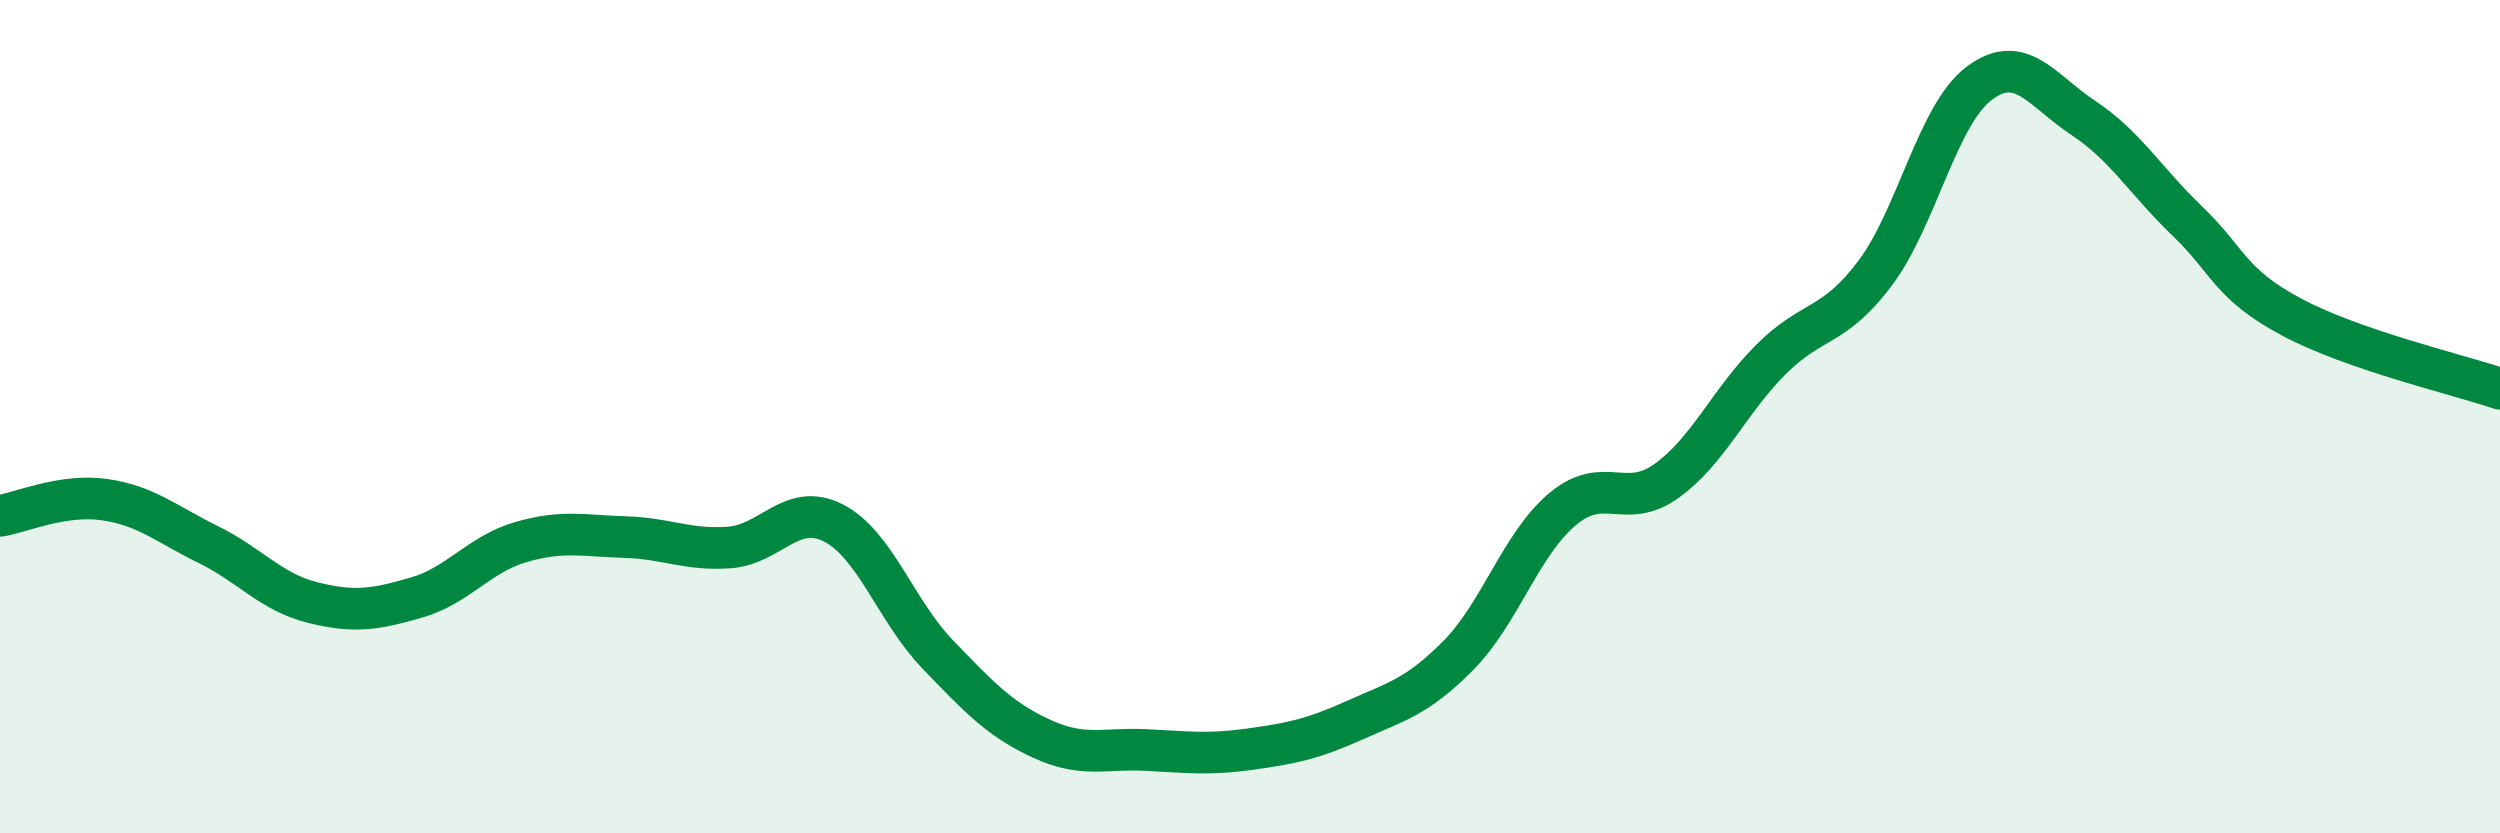 
    <svg width="60" height="20" viewBox="0 0 60 20" xmlns="http://www.w3.org/2000/svg">
      <path
        d="M 0,12.38 C 0.5,12.3 1.5,11.85 2.5,11.99 C 3.5,12.13 4,12.58 5,13.07 C 6,13.56 6.5,14.21 7.5,14.46 C 8.5,14.71 9,14.63 10,14.34 C 11,14.05 11.5,13.3 12.5,13.01 C 13.5,12.72 14,12.86 15,12.89 C 16,12.92 16.5,13.21 17.5,13.14 C 18.5,13.07 19,12.04 20,12.55 C 21,13.06 21.5,14.66 22.5,15.7 C 23.5,16.74 24,17.27 25,17.73 C 26,18.19 26.5,17.95 27.5,18 C 28.5,18.05 29,18.12 30,17.98 C 31,17.84 31.5,17.74 32.5,17.29 C 33.5,16.84 34,16.74 35,15.73 C 36,14.72 36.5,13.06 37.5,12.22 C 38.5,11.38 39,12.26 40,11.54 C 41,10.82 41.5,9.63 42.5,8.63 C 43.5,7.63 44,7.89 45,6.56 C 46,5.23 46.5,2.75 47.5,2 C 48.5,1.25 49,2.17 50,2.83 C 51,3.49 51.5,4.35 52.5,5.31 C 53.5,6.27 53.5,6.81 55,7.61 C 56.5,8.41 59,8.99 60,9.33L60 20L0 20Z"
        fill="#008740"
        opacity="0.1"
        stroke-linecap="round"
        stroke-linejoin="round"
      />
      <path
        d="M 0,12.38 C 0.5,12.3 1.5,11.85 2.5,11.99 C 3.5,12.13 4,12.58 5,13.07 C 6,13.56 6.5,14.21 7.5,14.46 C 8.5,14.71 9,14.63 10,14.34 C 11,14.05 11.5,13.3 12.5,13.01 C 13.5,12.72 14,12.86 15,12.89 C 16,12.92 16.5,13.21 17.5,13.14 C 18.5,13.07 19,12.04 20,12.55 C 21,13.06 21.5,14.66 22.5,15.7 C 23.5,16.74 24,17.27 25,17.73 C 26,18.19 26.5,17.95 27.5,18 C 28.5,18.05 29,18.12 30,17.98 C 31,17.84 31.5,17.74 32.5,17.29 C 33.5,16.84 34,16.74 35,15.73 C 36,14.72 36.5,13.06 37.5,12.22 C 38.5,11.38 39,12.26 40,11.54 C 41,10.82 41.5,9.63 42.5,8.63 C 43.5,7.63 44,7.89 45,6.56 C 46,5.23 46.5,2.75 47.5,2 C 48.5,1.25 49,2.17 50,2.83 C 51,3.49 51.5,4.35 52.5,5.31 C 53.5,6.27 53.5,6.81 55,7.61 C 56.5,8.41 59,8.99 60,9.33"
        stroke="#008740"
        stroke-width="1"
        fill="none"
        stroke-linecap="round"
        stroke-linejoin="round"
      />
    </svg>
  